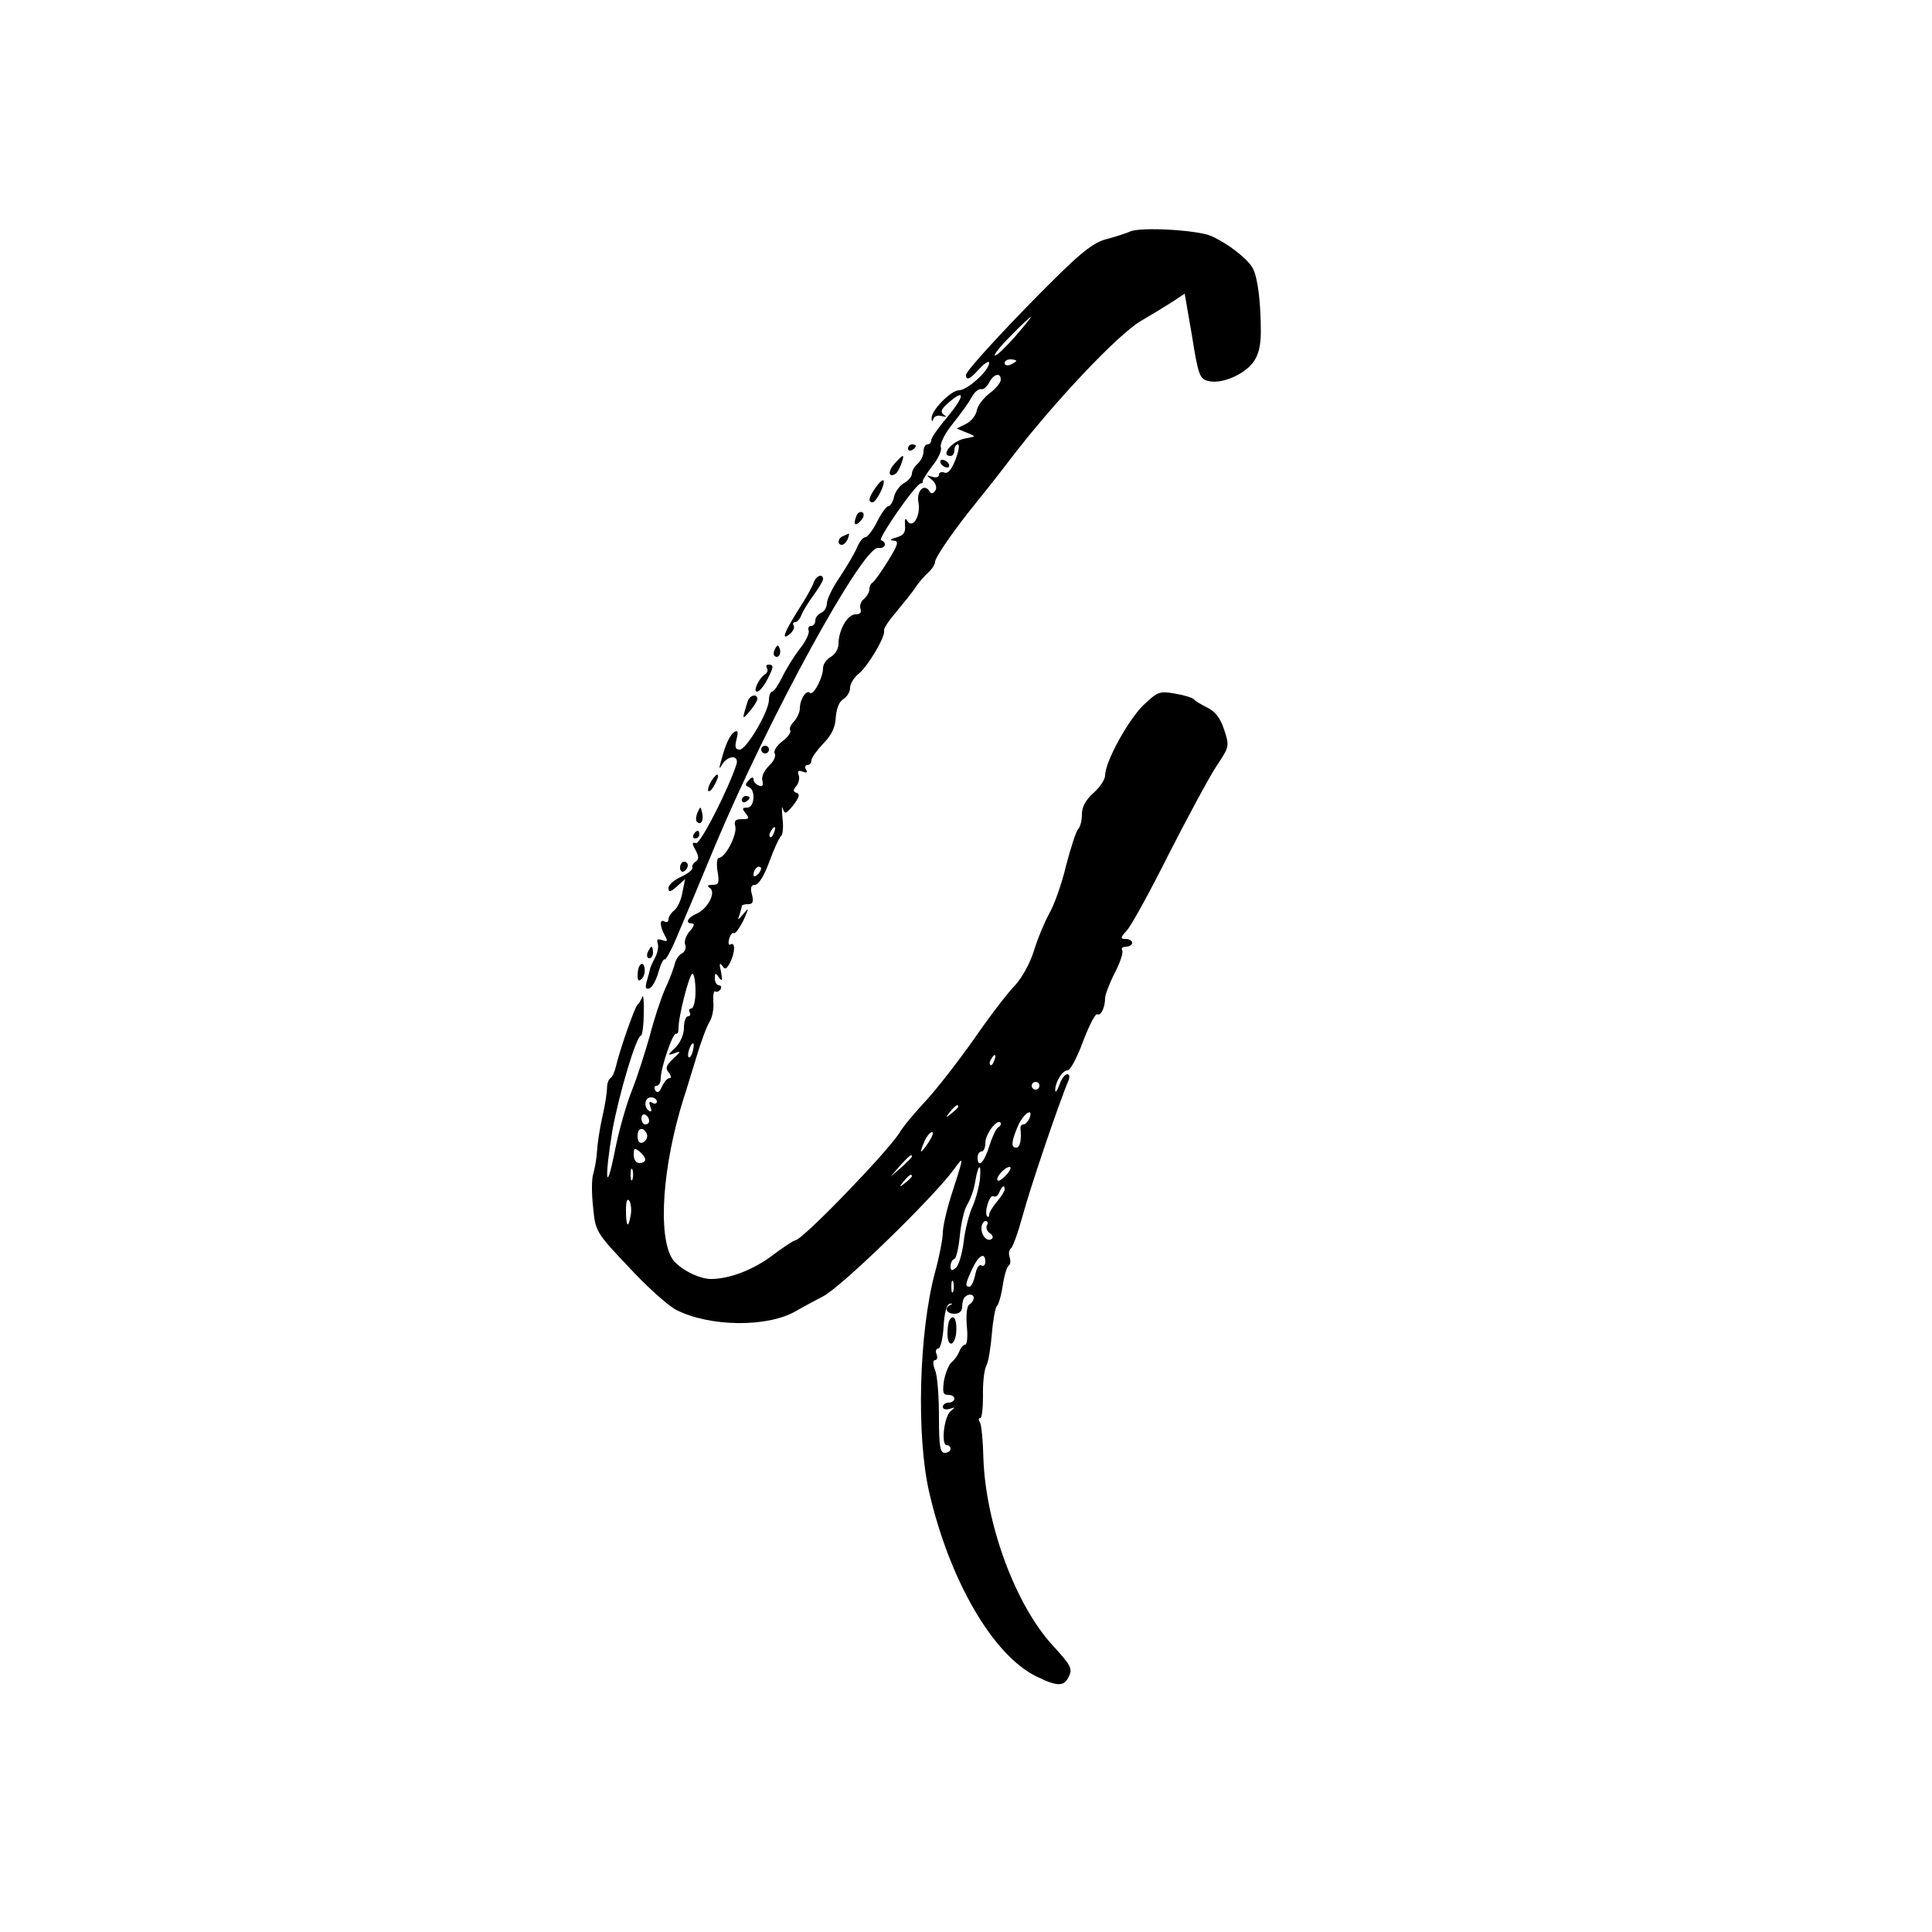 <?xml version="1.0" standalone="no"?>
<!DOCTYPE svg PUBLIC "-//W3C//DTD SVG 20010904//EN"
 "http://www.w3.org/TR/2001/REC-SVG-20010904/DTD/svg10.dtd">
<svg version="1.0" xmlns="http://www.w3.org/2000/svg"
 width="500pt" height="500pt" viewBox="0 0 500 500"
 preserveAspectRatio="xMidYMid meet">
<g transform="translate(0,500) scale(0.1,-0.1)"
fill="#000000" stroke="none">
<path d="M2925 4401 c-11 -5 -39 -14 -62 -20 -31 -8 -62 -32 -125 -94 -114
-112 -238 -246 -238 -257 0 -16 10 -12 35 16 14 15 25 21 25 15 0 -20 -57 -71
-78 -71 -21 0 -73 -53 -71 -73 0 -9 2 -9 5 0 3 7 13 9 22 6 12 -3 13 -2 4 4
-9 7 -6 15 14 32 43 37 40 15 -4 -38 -23 -27 -42 -54 -42 -60 0 -6 -4 -11 -10
-11 -5 0 -10 -8 -10 -19 0 -10 -7 -24 -15 -31 -8 -7 -15 -18 -15 -26 0 -7 -9
-18 -20 -24 -11 -6 -23 -22 -26 -35 -3 -14 -10 -25 -15 -25 -5 0 -18 -18 -29
-40 -11 -22 -25 -40 -30 -40 -6 0 -16 -12 -22 -27 -7 -16 -27 -50 -45 -77 -18
-26 -33 -57 -33 -67 0 -11 -7 -22 -15 -25 -8 -4 -15 -12 -15 -20 0 -8 -5 -14
-11 -14 -6 0 -9 -6 -6 -12 2 -7 -8 -29 -24 -48 -15 -20 -35 -52 -45 -73 -10
-20 -21 -37 -26 -37 -4 0 -8 -10 -8 -21 0 -30 -58 -129 -76 -129 -11 0 -13 7
-8 26 5 20 4 25 -5 20 -12 -8 -23 -30 -35 -76 -6 -21 -5 -22 4 -7 15 23 43 23
36 -1 -22 -67 -94 -208 -105 -204 -10 3 -11 0 -1 -18 9 -17 9 -24 0 -30 -6 -4
-10 -11 -8 -16 1 -5 -12 -15 -29 -23 -18 -8 -33 -21 -33 -29 0 -12 5 -11 22 4
l21 19 -7 -35 c-3 -19 -13 -40 -21 -46 -8 -6 -15 -17 -15 -23 0 -7 -4 -9 -10
-6 -13 8 -13 -11 0 -35 9 -16 8 -18 -6 -13 -12 4 -15 2 -12 -8 3 -8 0 -23 -5
-34 -6 -11 -12 -24 -14 -30 -1 -5 -5 -21 -9 -34 -5 -17 -3 -22 6 -19 8 2 18
21 24 42 6 21 13 35 16 33 3 -3 20 29 37 71 18 42 60 142 93 222 140 334 384
779 423 772 18 -3 24 14 7 20 -9 3 89 145 103 147 4 0 6 2 5 4 -2 2 9 20 24
40 16 19 26 42 23 49 -3 8 8 32 25 54 39 50 43 56 57 80 6 10 16 18 22 17 6
-2 15 6 21 17 12 23 30 27 30 7 0 -7 -13 -23 -29 -35 -16 -12 -31 -32 -33 -44
-2 -12 -14 -28 -28 -35 l-24 -12 24 -10 c14 -5 23 -10 20 -11 -3 -1 -13 -3
-23 -5 -33 -6 -65 -45 -37 -45 6 0 10 7 10 15 0 8 4 15 9 15 5 0 2 -18 -6 -39
-10 -26 -20 -38 -29 -34 -8 3 -14 0 -14 -6 0 -6 -8 -8 -17 -5 -17 5 -17 5 -1
-8 10 -9 13 -19 9 -27 -6 -9 -11 -10 -15 -3 -14 23 -35 1 -29 -29 6 -34 -15
-69 -29 -47 -5 9 -7 5 -6 -11 2 -19 -3 -26 -22 -32 -16 -4 -19 -7 -8 -8 15 -1
13 -9 -14 -53 -18 -29 -36 -54 -40 -56 -4 -2 -8 -9 -8 -17 0 -7 -6 -18 -14
-25 -8 -6 -12 -18 -9 -26 3 -9 -1 -14 -13 -14 -21 0 -44 -41 -44 -77 0 -12 -9
-27 -20 -33 -11 -6 -20 -19 -20 -29 0 -25 -25 -72 -34 -64 -9 9 -26 -17 -26
-40 0 -10 -7 -25 -15 -34 -8 -8 -13 -18 -10 -23 3 -5 -6 -18 -21 -29 -14 -11
-23 -25 -19 -31 4 -7 -3 -21 -15 -32 -12 -12 -20 -28 -17 -38 3 -13 0 -17 -9
-13 -8 3 -14 10 -14 16 0 7 -5 6 -12 -2 -10 -11 -10 -14 0 -18 18 -7 15 -53
-4 -53 -14 0 -14 -3 -4 -15 10 -13 9 -15 -10 -15 -17 0 -21 -4 -17 -19 5 -21
-26 -81 -42 -81 -6 0 -7 -16 -4 -35 5 -30 3 -35 -13 -35 -13 0 -15 -3 -7 -8
17 -11 -5 -54 -35 -67 -23 -10 -30 -25 -10 -25 6 0 4 -8 -7 -20 -9 -10 -15
-26 -12 -34 4 -9 0 -19 -9 -24 -8 -4 -16 -17 -18 -28 -3 -10 -13 -39 -25 -64
-11 -25 -29 -80 -40 -123 -12 -42 -32 -105 -46 -140 -14 -35 -34 -105 -44
-157 -23 -115 -27 -72 -6 55 17 94 62 245 74 245 3 0 7 26 7 58 1 31 -1 50 -4
42 -3 -8 -8 -17 -12 -20 -7 -5 -47 -120 -56 -160 -3 -13 -9 -27 -14 -30 -5 -3
-9 -14 -9 -25 0 -11 -5 -45 -12 -75 -7 -30 -13 -71 -14 -90 -1 -19 -6 -46 -10
-59 -4 -13 -4 -51 0 -86 6 -62 7 -64 92 -154 47 -51 102 -100 123 -111 87 -44
236 -46 310 -3 17 10 49 27 70 38 47 24 283 253 339 329 26 36 26 35 -4 -58
-14 -42 -25 -90 -25 -106 0 -16 -9 -62 -20 -102 -42 -156 -49 -425 -15 -571
53 -229 166 -422 278 -476 55 -27 72 -26 84 2 9 19 3 29 -43 79 -96 105 -173
313 -179 484 -1 45 -5 87 -9 93 -4 6 -4 11 1 11 4 0 7 26 7 57 -1 32 3 67 8
77 6 10 12 49 15 85 3 36 9 68 13 71 4 3 11 26 15 53 4 26 11 50 16 52 4 3 5
13 2 21 -3 9 -2 19 3 23 5 3 19 42 31 86 18 68 94 292 118 348 4 10 3 17 -3
17 -6 0 -15 -12 -20 -27 -6 -16 -11 -22 -11 -15 -1 20 18 52 32 52 7 0 25 34
40 75 16 42 32 73 37 70 9 -5 20 18 20 42 0 8 11 38 25 65 14 27 23 54 19 59
-3 5 2 9 10 9 9 0 16 5 16 10 0 6 -8 10 -17 10 -14 0 -14 3 4 23 11 12 60 101
108 197 49 96 104 198 123 227 34 51 34 52 20 95 -10 30 -23 47 -44 57 -16 8
-31 17 -34 21 -3 4 -25 11 -49 15 -41 7 -45 5 -83 -31 -40 -40 -98 -146 -98
-181 0 -10 -13 -30 -30 -45 -20 -18 -30 -36 -30 -55 0 -16 -4 -33 -10 -39 -5
-5 -19 -48 -31 -94 -11 -47 -31 -103 -44 -125 -12 -22 -30 -65 -39 -95 -10
-32 -30 -69 -49 -90 -19 -19 -67 -82 -107 -140 -41 -58 -97 -130 -125 -160
-28 -30 -59 -67 -68 -83 -33 -51 -251 -277 -269 -277 -4 0 -31 -18 -59 -39
-49 -37 -111 -61 -159 -61 -32 0 -83 27 -100 52 -38 60 -26 241 30 418 5 14
18 59 31 100 12 41 28 84 35 95 7 11 12 34 10 52 -1 17 1 30 5 27 4 -2 10 0
14 6 3 5 1 10 -4 10 -6 0 -11 8 -11 18 0 15 2 15 11 2 8 -11 9 -8 5 15 -5 20
-4 25 3 16 7 -11 11 -10 20 7 13 25 15 55 2 48 -5 -4 -7 3 -4 14 3 11 9 18 12
15 4 -2 15 13 25 33 15 34 15 35 0 17 -15 -18 -16 -18 -10 -2 3 10 6 21 6 23
0 2 7 4 16 4 12 0 15 6 10 25 -5 18 -2 25 8 25 9 0 24 24 37 60 12 33 26 63
30 66 5 3 7 24 4 47 -2 23 -2 34 1 24 5 -15 8 -14 27 9 15 20 18 29 9 32 -10
3 -10 7 -1 18 6 7 9 20 6 28 -4 11 -1 13 10 9 11 -4 14 -2 9 5 -4 7 -2 12 3
12 6 0 11 5 11 12 0 7 14 26 30 43 22 22 32 43 33 69 2 23 9 41 20 47 9 6 17
18 17 29 0 10 10 27 23 37 24 20 69 96 65 111 -2 5 13 27 32 49 19 23 42 51
50 64 8 12 23 29 33 38 9 8 17 21 17 27 0 12 54 89 103 149 14 17 57 71 95
121 113 147 275 318 334 353 29 17 67 40 84 51 l30 20 19 -110 c16 -101 20
-111 42 -116 33 -9 92 16 116 48 14 19 20 43 20 80 0 75 -8 141 -21 164 -13
24 -64 64 -107 83 -36 16 -182 24 -210 12z m-297 -271 c-24 -27 -47 -50 -53
-50 -5 0 13 23 40 50 27 28 51 50 53 50 2 0 -16 -22 -40 -50z m2 -64 c0 -2 -7
-6 -15 -10 -8 -3 -15 -1 -15 4 0 6 7 10 15 10 8 0 15 -2 15 -4z m-627 -1221
c-3 -9 -8 -14 -10 -11 -3 3 -2 9 2 15 9 16 15 13 8 -4z m-41 -107 c-7 -7 -12
-8 -12 -2 0 14 12 26 19 19 2 -3 -1 -11 -7 -17z m-162 -303 c0 -25 -5 -45 -11
-45 -5 0 -7 -4 -4 -10 3 -5 1 -10 -4 -10 -6 0 -11 -13 -11 -30 0 -17 -9 -38
-22 -51 -21 -20 -21 -21 -3 -15 18 7 18 5 -3 -14 -18 -17 -21 -25 -11 -36 6
-8 7 -14 2 -14 -6 0 -14 -10 -20 -22 -6 -15 -12 -18 -17 -10 -4 7 -2 12 3 12
6 0 11 8 11 19 0 28 32 121 40 116 3 -2 6 4 6 13 -1 29 28 142 36 142 4 0 8
-20 8 -45z m-7 -155 c-3 -12 -8 -19 -11 -16 -5 6 5 36 12 36 2 0 2 -9 -1 -20z
m780 -25 c-3 -9 -8 -14 -10 -11 -3 3 -2 9 2 15 9 16 15 13 8 -4z m117 -65 c0
-5 -4 -10 -10 -10 -5 0 -10 5 -10 10 0 6 5 10 10 10 6 0 10 -4 10 -10z m-990
-41 c0 -5 -5 -7 -12 -3 -8 5 -9 2 -5 -10 4 -10 3 -15 -3 -11 -15 10 -12 35 5
35 8 0 15 -5 15 -11z m780 -13 c0 -2 -8 -10 -17 -17 -16 -13 -17 -12 -4 4 13
16 21 21 21 13z m-800 -37 c0 -5 -4 -9 -10 -9 -5 0 -10 7 -10 16 0 8 5 12 10
9 6 -3 10 -10 10 -16z m984 6 c-4 -8 -10 -15 -16 -15 -5 0 -8 -6 -7 -12 3 -27
-1 -48 -11 -48 -14 0 -13 15 4 55 14 33 42 52 30 20z m-81 -23 c-6 -4 -16 -26
-23 -49 -13 -42 -30 -58 -30 -28 0 8 5 15 10 15 6 0 10 10 10 22 0 22 29 62
39 53 3 -4 0 -9 -6 -13z m-908 -22 c0 -7 -6 -15 -12 -17 -8 -3 -13 4 -13 17 0
13 5 20 13 18 6 -3 12 -11 12 -18z m729 -15 c-9 -14 -18 -25 -20 -25 -2 0 2
11 8 25 6 14 15 25 20 25 5 0 1 -11 -8 -25z m-734 -46 c0 -5 -7 -9 -15 -9 -9
0 -15 9 -15 21 0 18 2 19 15 9 8 -7 15 -16 15 -21z m690 8 c0 -2 -12 -14 -27
-28 l-28 -24 24 28 c23 25 31 32 31 24z m-723 -59 c-3 -7 -5 -2 -5 12 0 14 2
19 5 13 2 -7 2 -19 0 -25z m899 0 c-2 -18 -10 -50 -19 -70 -9 -20 -20 -62 -23
-92 -4 -31 -13 -61 -20 -67 -11 -9 -14 -8 -14 4 0 8 4 17 10 19 5 2 11 29 14
60 3 31 11 67 19 80 8 13 18 40 21 61 8 46 16 49 12 5z m69 12 c-10 -11 -20
-18 -23 -15 -7 6 18 35 31 35 5 0 2 -9 -8 -20z m-245 -4 c0 -2 -8 -10 -17 -17
-16 -13 -17 -12 -4 4 13 16 21 21 21 13z m240 -34 c0 -5 -9 -19 -20 -32 -11
-13 -20 -28 -20 -33 0 -6 -2 -8 -5 -5 -9 9 6 58 16 52 5 -3 12 2 15 10 7 17
14 21 14 8z m-968 -68 c-6 -35 -12 -29 -12 14 0 23 3 32 9 24 4 -7 6 -24 3
-38z m922 -25 c-3 -6 0 -15 7 -20 7 -4 10 -11 7 -14 -11 -11 -28 5 -28 26 0
10 5 19 11 19 5 0 7 -5 3 -11z m-4 -95 c0 -8 -5 -12 -10 -9 -6 4 -13 -7 -16
-24 -4 -17 -10 -31 -15 -31 -12 0 -11 7 7 46 17 36 34 45 34 18z m-83 -76 c-3
-7 -5 -2 -5 12 0 14 2 19 5 13 2 -7 2 -19 0 -25z m53 -17 c0 -6 -5 -13 -11
-17 -7 -4 -9 -25 -7 -55 3 -27 1 -49 -4 -49 -5 0 -12 -8 -15 -17 -4 -10 -13
-23 -20 -28 -7 -6 -16 -27 -20 -48 -4 -30 -3 -37 11 -37 9 0 16 -4 16 -10 0
-5 -7 -10 -15 -10 -8 0 -15 -5 -15 -11 0 -6 8 -8 18 -5 15 5 15 4 2 -6 -17
-15 -25 -88 -10 -88 6 0 10 -4 10 -10 0 -5 -7 -10 -15 -10 -12 0 -15 17 -15
94 0 52 -4 106 -10 120 -6 16 -6 26 0 26 5 0 7 7 4 15 -4 8 -1 15 4 15 6 0 12
25 14 57 2 36 8 57 16 59 7 1 8 0 2 -3 -17 -8 -11 -23 10 -23 13 0 20 7 20 18
0 10 3 22 7 25 9 10 23 8 23 -2z"/>
<path d="M2457 1583 c-3 -5 -5 -21 -5 -36 1 -39 22 -28 23 11 1 30 -8 42 -18
25z"/>
<path d="M2350 3839 c0 -5 5 -7 10 -4 6 3 10 8 10 11 0 2 -4 4 -10 4 -5 0 -10
-5 -10 -11z"/>
<path d="M2315 3800 c-18 -20 -16 -38 3 -26 8 5 24 46 18 46 -2 0 -11 -9 -21
-20z"/>
<path d="M2435 3800 c3 -5 11 -10 16 -10 6 0 7 5 4 10 -3 6 -11 10 -16 10 -6
0 -7 -4 -4 -10z"/>
<path d="M2266 3738 c-18 -25 -20 -38 -8 -38 10 0 35 50 28 57 -2 2 -11 -6
-20 -19z"/>
<path d="M2216 3664 c-9 -23 -2 -28 13 -10 7 8 8 17 3 20 -6 3 -13 -1 -16 -10z"/>
<path d="M2183 3613 c-15 -5 -17 -23 -4 -23 5 0 11 7 15 15 3 8 4 15 3 14 -1
0 -8 -3 -14 -6z"/>
<path d="M2106 3493 c-3 -10 -21 -43 -41 -73 -37 -59 -44 -80 -20 -60 8 7 12
16 9 21 -3 5 -1 9 4 9 5 0 12 8 16 18 3 9 17 32 31 51 14 19 25 38 25 42 0 16
-18 9 -24 -8z"/>
<path d="M2006 3321 c-4 -7 -5 -15 -2 -18 9 -9 19 4 14 18 -4 11 -6 11 -12 0z"/>
<path d="M1985 3271 c3 -5 1 -12 -5 -16 -16 -10 -32 -45 -21 -45 6 0 17 13 26
30 18 34 18 40 4 40 -5 0 -8 -4 -4 -9z"/>
<path d="M1935 3185 c-15 -48 -15 -50 5 -26 11 13 20 27 20 32 0 15 -20 10
-25 -6z"/>
<path d="M1970 3060 c0 -5 5 -10 10 -10 6 0 10 5 10 10 0 6 -4 10 -10 10 -5 0
-10 -4 -10 -10z"/>
<path d="M1841 2979 c-7 -12 -10 -23 -8 -26 3 -3 11 5 17 17 15 28 8 35 -9 9z"/>
<path d="M1920 2929 c0 -5 5 -7 10 -4 6 3 10 8 10 11 0 2 -4 4 -10 4 -5 0 -10
-5 -10 -11z"/>
<path d="M1805 2897 c-4 -10 -5 -21 -1 -24 10 -10 18 4 13 24 -4 17 -4 17 -12
0z"/>
<path d="M1795 2840 c-3 -5 -1 -10 4 -10 6 0 11 5 11 10 0 6 -2 10 -4 10 -3 0
-8 -4 -11 -10z"/>
<path d="M1760 2754 c0 -8 5 -12 10 -9 6 3 10 10 10 16 0 5 -4 9 -10 9 -5 0
-10 -7 -10 -16z"/>
<path d="M1676 2535 c-3 -8 -1 -15 4 -15 6 0 10 7 10 15 0 8 -2 15 -4 15 -2 0
-6 -7 -10 -15z"/>
<path d="M1658 2504 c-5 -4 -8 -16 -8 -28 0 -14 3 -17 11 -9 6 6 9 19 7 28 -1
9 -6 13 -10 9z"/>
</g>
</svg>
